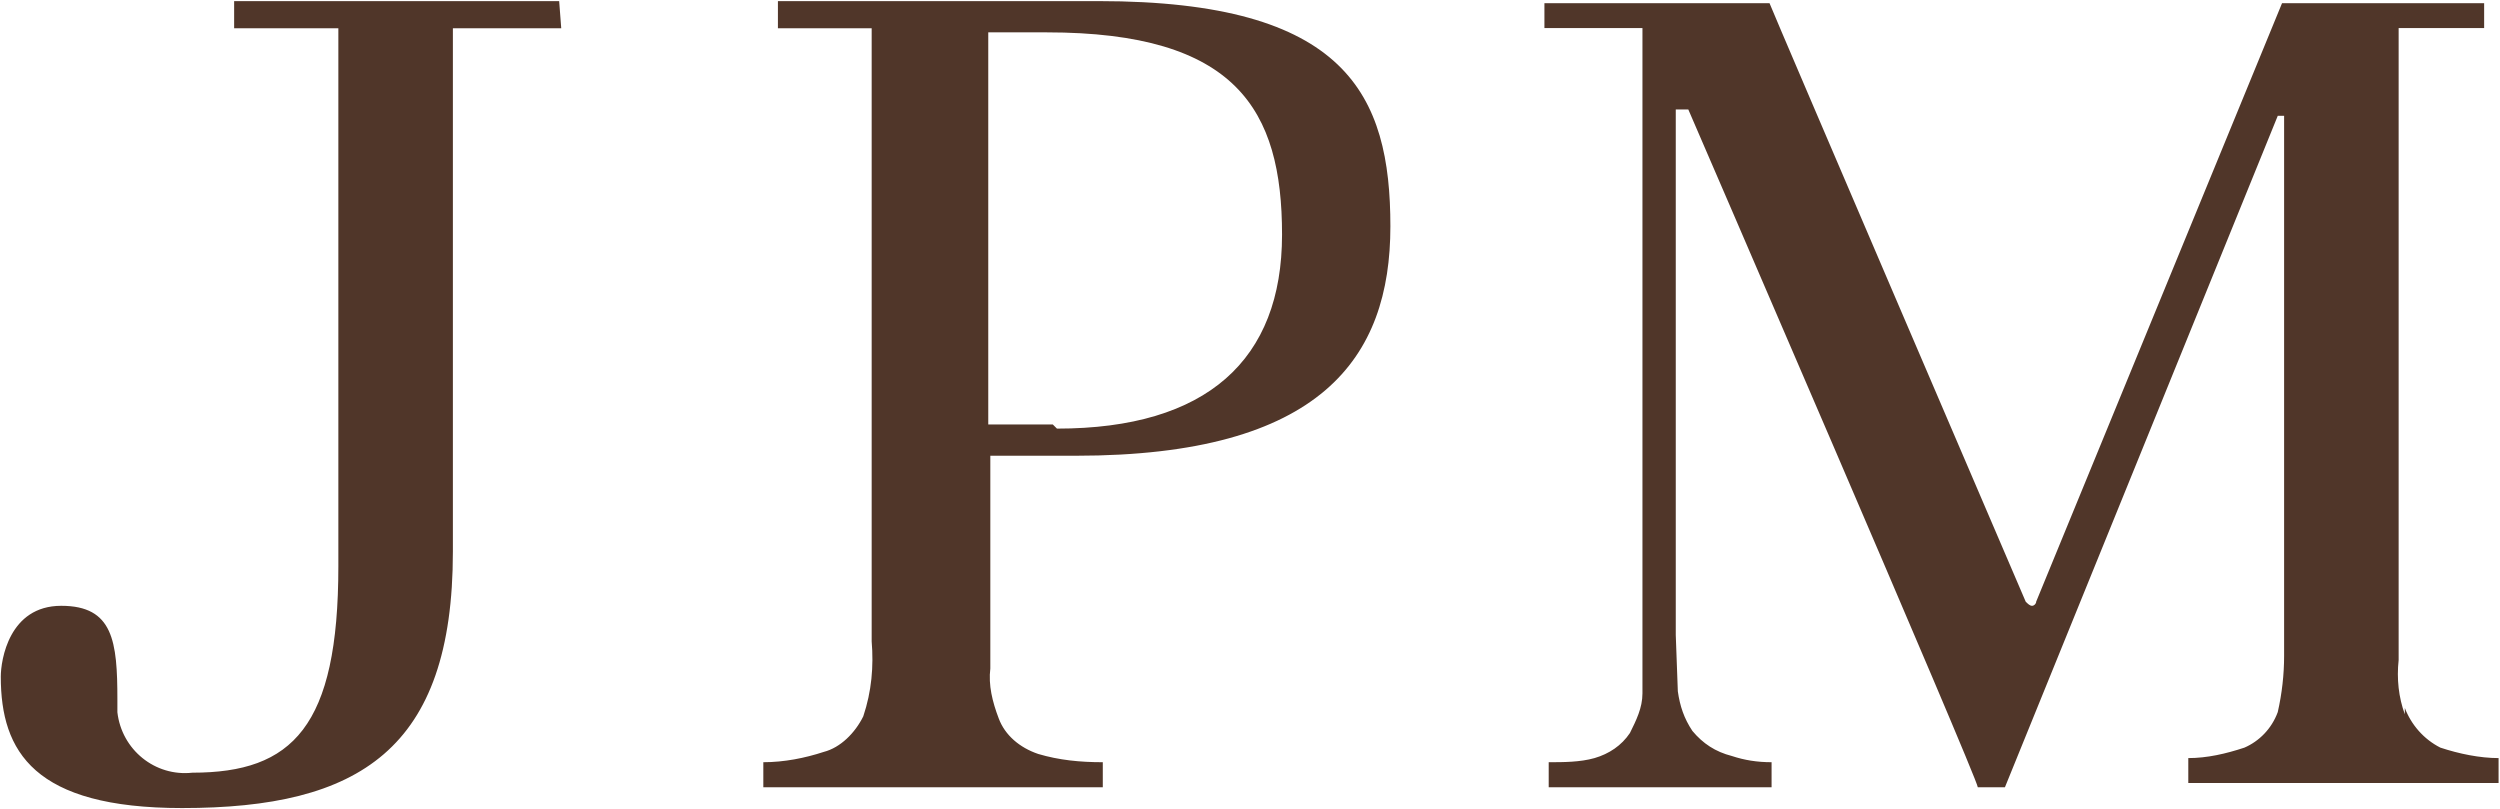 <svg version="1.2" xmlns="http://www.w3.org/2000/svg" viewBox="0 0 1576 510" width="1576" height="510">
	<title>logos-cb-jpm-svg</title>
	<style>
		.s0 { fill: #503629 } 
	</style>
	<g id="Layer">
		<path id="Layer" fill-rule="evenodd" class="s0" d="m353.8 17.8h-68.3v329.9c0 124.9-59.1 161.7-170.7 161.7-93.3 0-114.3-35.5-114.3-82.8 0-10.5 5.2-44.7 38.1-44.7 32.8 0 35.4 22.4 35.4 59.2q0 3.9 0 7.9c2.7 23.6 23.7 40.7 47.3 38.1 63.1 0 92-28.9 92-130.2v-339.1h-65.7v-17.1h204.9zm522.7 124.9c0 82.8-43.4 144.6-198.3 144.6h-53.9v134.1c-1.3 10.5 1.3 21 5.3 31.5 3.9 10.5 13.1 18.4 24.9 22.4 13.2 3.9 26.3 5.2 40.7 5.2v15.8h-214v-15.8c13.1 0 26.2-2.6 38.1-6.5 10.5-2.7 19.7-11.9 24.9-22.4 5.3-15.8 6.6-31.5 5.3-47.3v-386.5h-59.1v-17.1h202.2c156.3 0 183.9 59.1 183.9 142zm-210.2 127.5c94.6 0 141.9-43.4 141.9-122.3 0-78.9-28.9-127.5-148.4-127.5h-36.8v247.2h40.7zm849.7 176.1c4 10.5 11.9 19.7 22.4 25 11.8 3.9 24.9 6.6 36.7 6.6v15.7h-195.6v-15.7c11.8 0 23.6-2.7 35.4-6.6 9.2-4 17.1-11.8 21-22.4q4-17.7 4-35.5v-340.4h-4l-172 423.3h-17.1c0-5.3-182.5-427.3-182.5-427.3h-7.9v331.3l1.3 35.5c1.3 9.2 3.9 17.1 9.2 25 6.6 7.9 14.4 13.1 24.9 15.8 7.9 2.6 15.8 3.9 25 3.9v15.8h-140.5v-15.8c9.2 0 19.7 0 28.9-2.6 9.2-2.7 17-7.9 22.3-15.8 3.9-7.9 7.9-15.8 7.9-25v-419.4h-61.8v-15.7h141.9c1.3 3.9 161.5 377.3 161.5 377.3 1.3 1.3 2.6 2.6 4 2.6 1.3 0 2.6-1.3 2.6-2.6l155-377.3h127.4v15.7h-53.9v398.4c-1.3 11.8 0 23.6 3.9 34.2z"/>
	</g>
</svg>